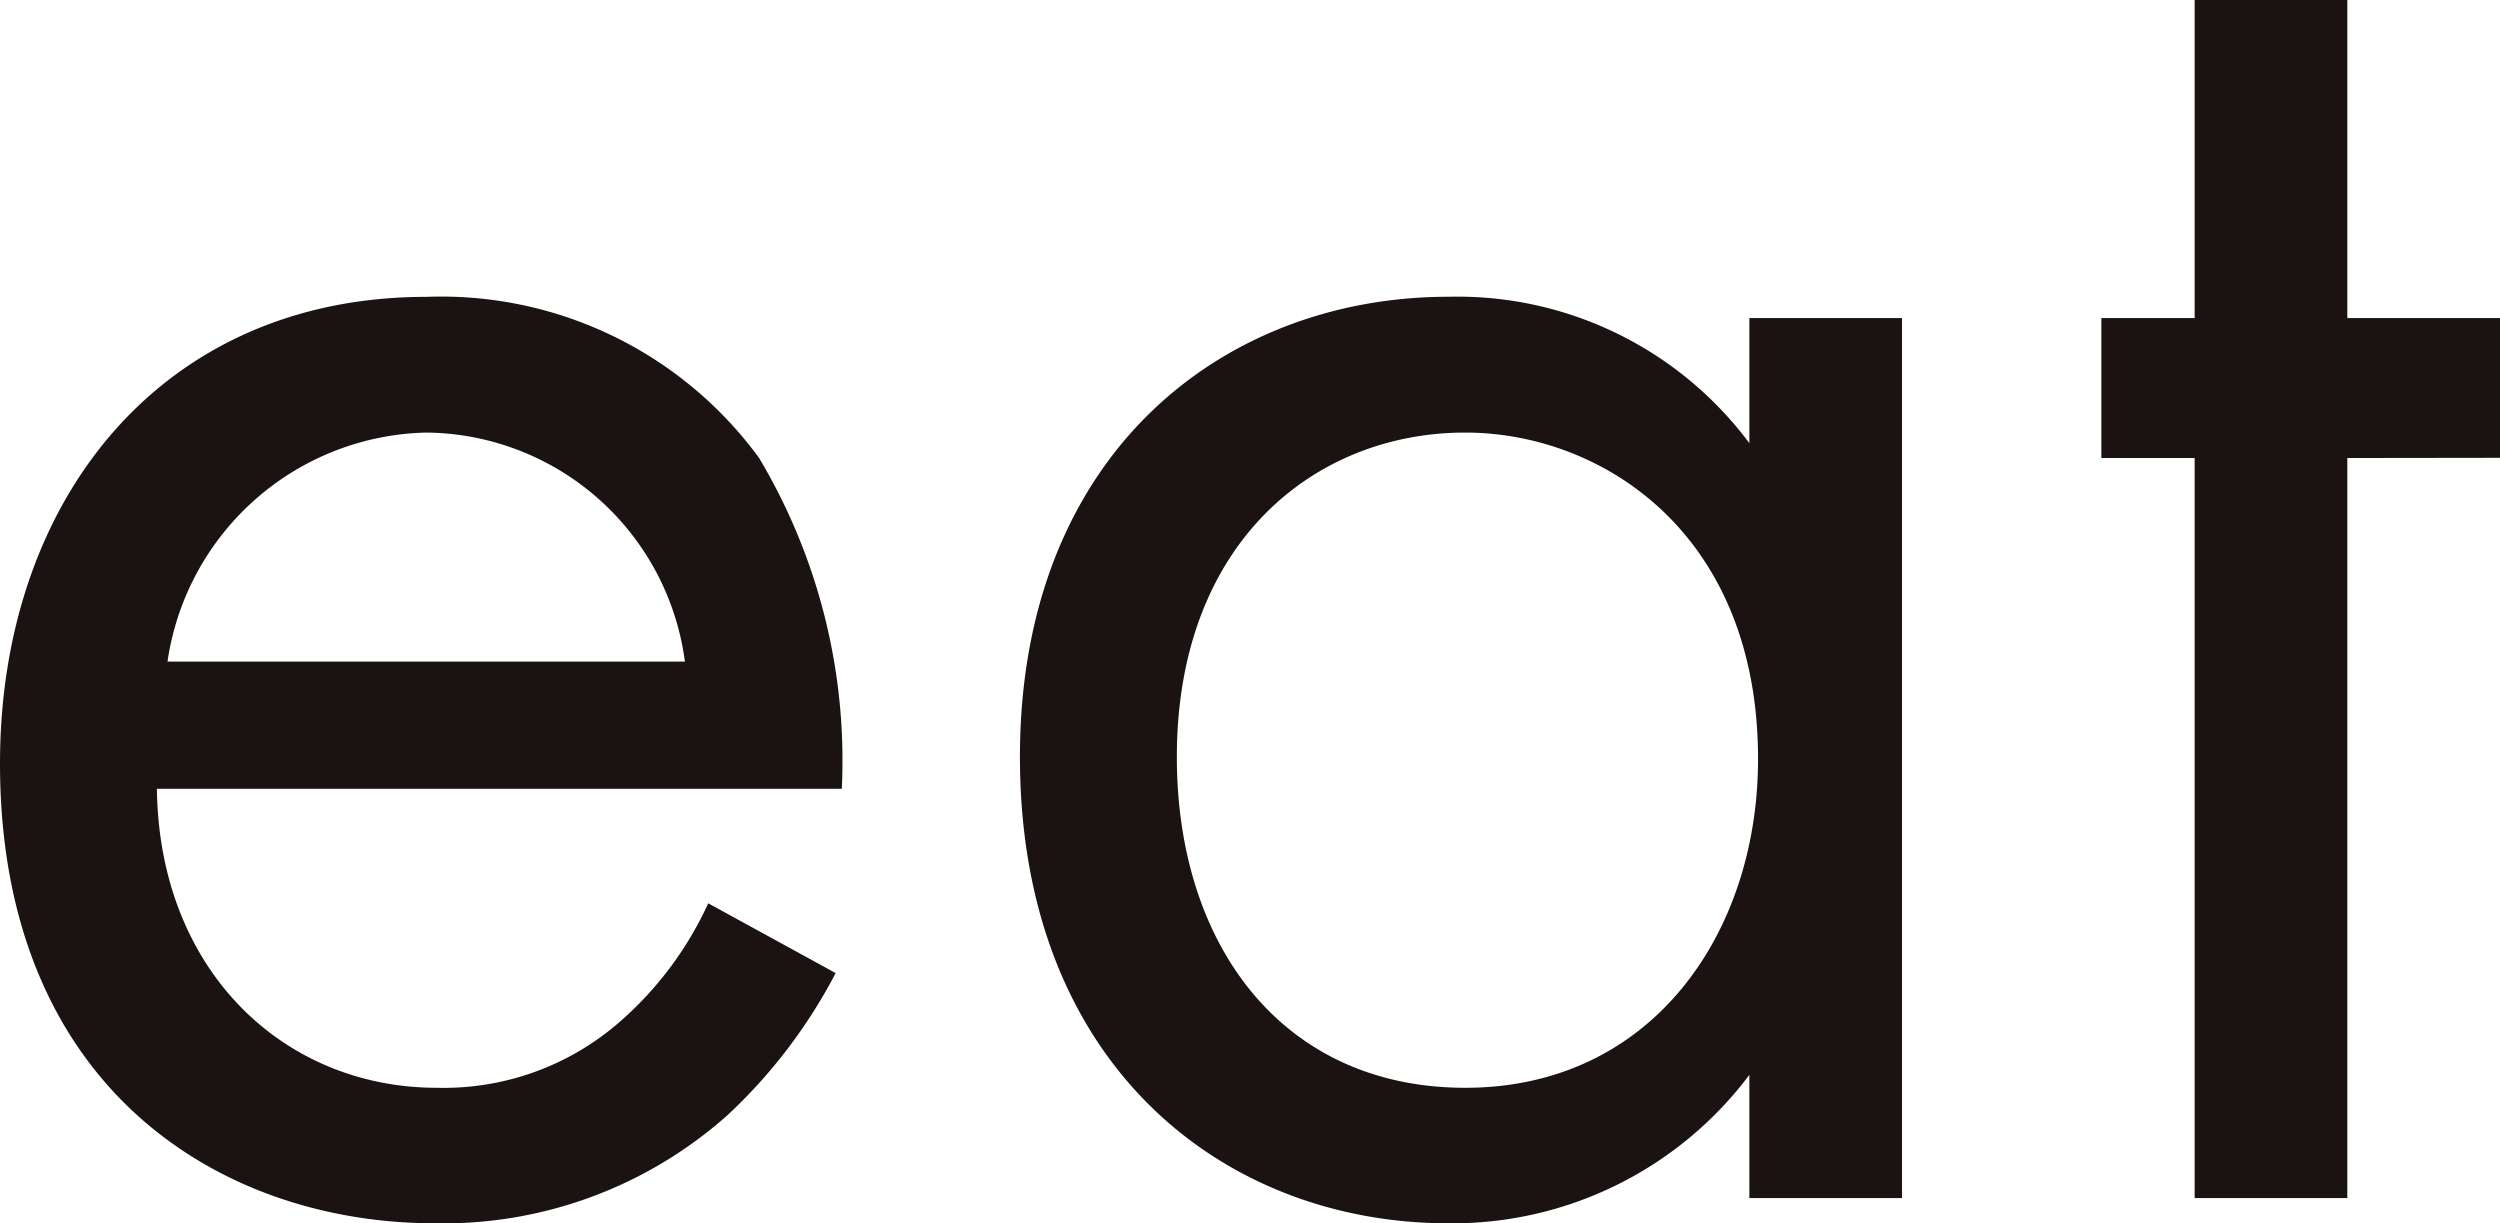 <svg xmlns="http://www.w3.org/2000/svg" width="49.518" height="24.234" viewBox="0 0 49.518 24.234">
  <path id="パス_13496" data-name="パス 13496" d="M15.792-5.838a6.944,6.944,0,0,1-1.806,2.394,5.3,5.3,0,0,1-3.57,1.26c-3.024,0-5.5-2.31-5.544-5.922H18.438A11.7,11.7,0,0,0,16.8-14.658a7.8,7.8,0,0,0-6.594-3.192c-5.25,0-8.442,4.032-8.442,9.24C1.764-2.142,6.174.5,10.374.5a8.461,8.461,0,0,0,5.8-2.142,10.428,10.428,0,0,0,2.142-2.814ZM5.082-10.626a5.3,5.3,0,0,1,5.124-4.536,5.216,5.216,0,0,1,5.124,4.536Zm31.332-4.326a7.211,7.211,0,0,0-5.964-2.9c-4.452,0-8.484,3.108-8.484,9.114C21.966-2.6,26.04.5,30.45.5a7.352,7.352,0,0,0,5.964-2.94V0h3.024V-17.43H36.414Zm-5.628-.21c2.688,0,5.8,1.974,5.8,6.468,0,3.444-2.1,6.51-5.8,6.51-3.612,0-5.712-2.814-5.712-6.552C25.074-12.978,27.8-15.162,30.786-15.162Zm20.5.5V-17.43H48.258v-6.3H45.234v6.3H43.386v2.772h1.848V0h3.024V-14.658Z" transform="translate(-1.764 23.73)" fill="#1a1311"/>
</svg>
